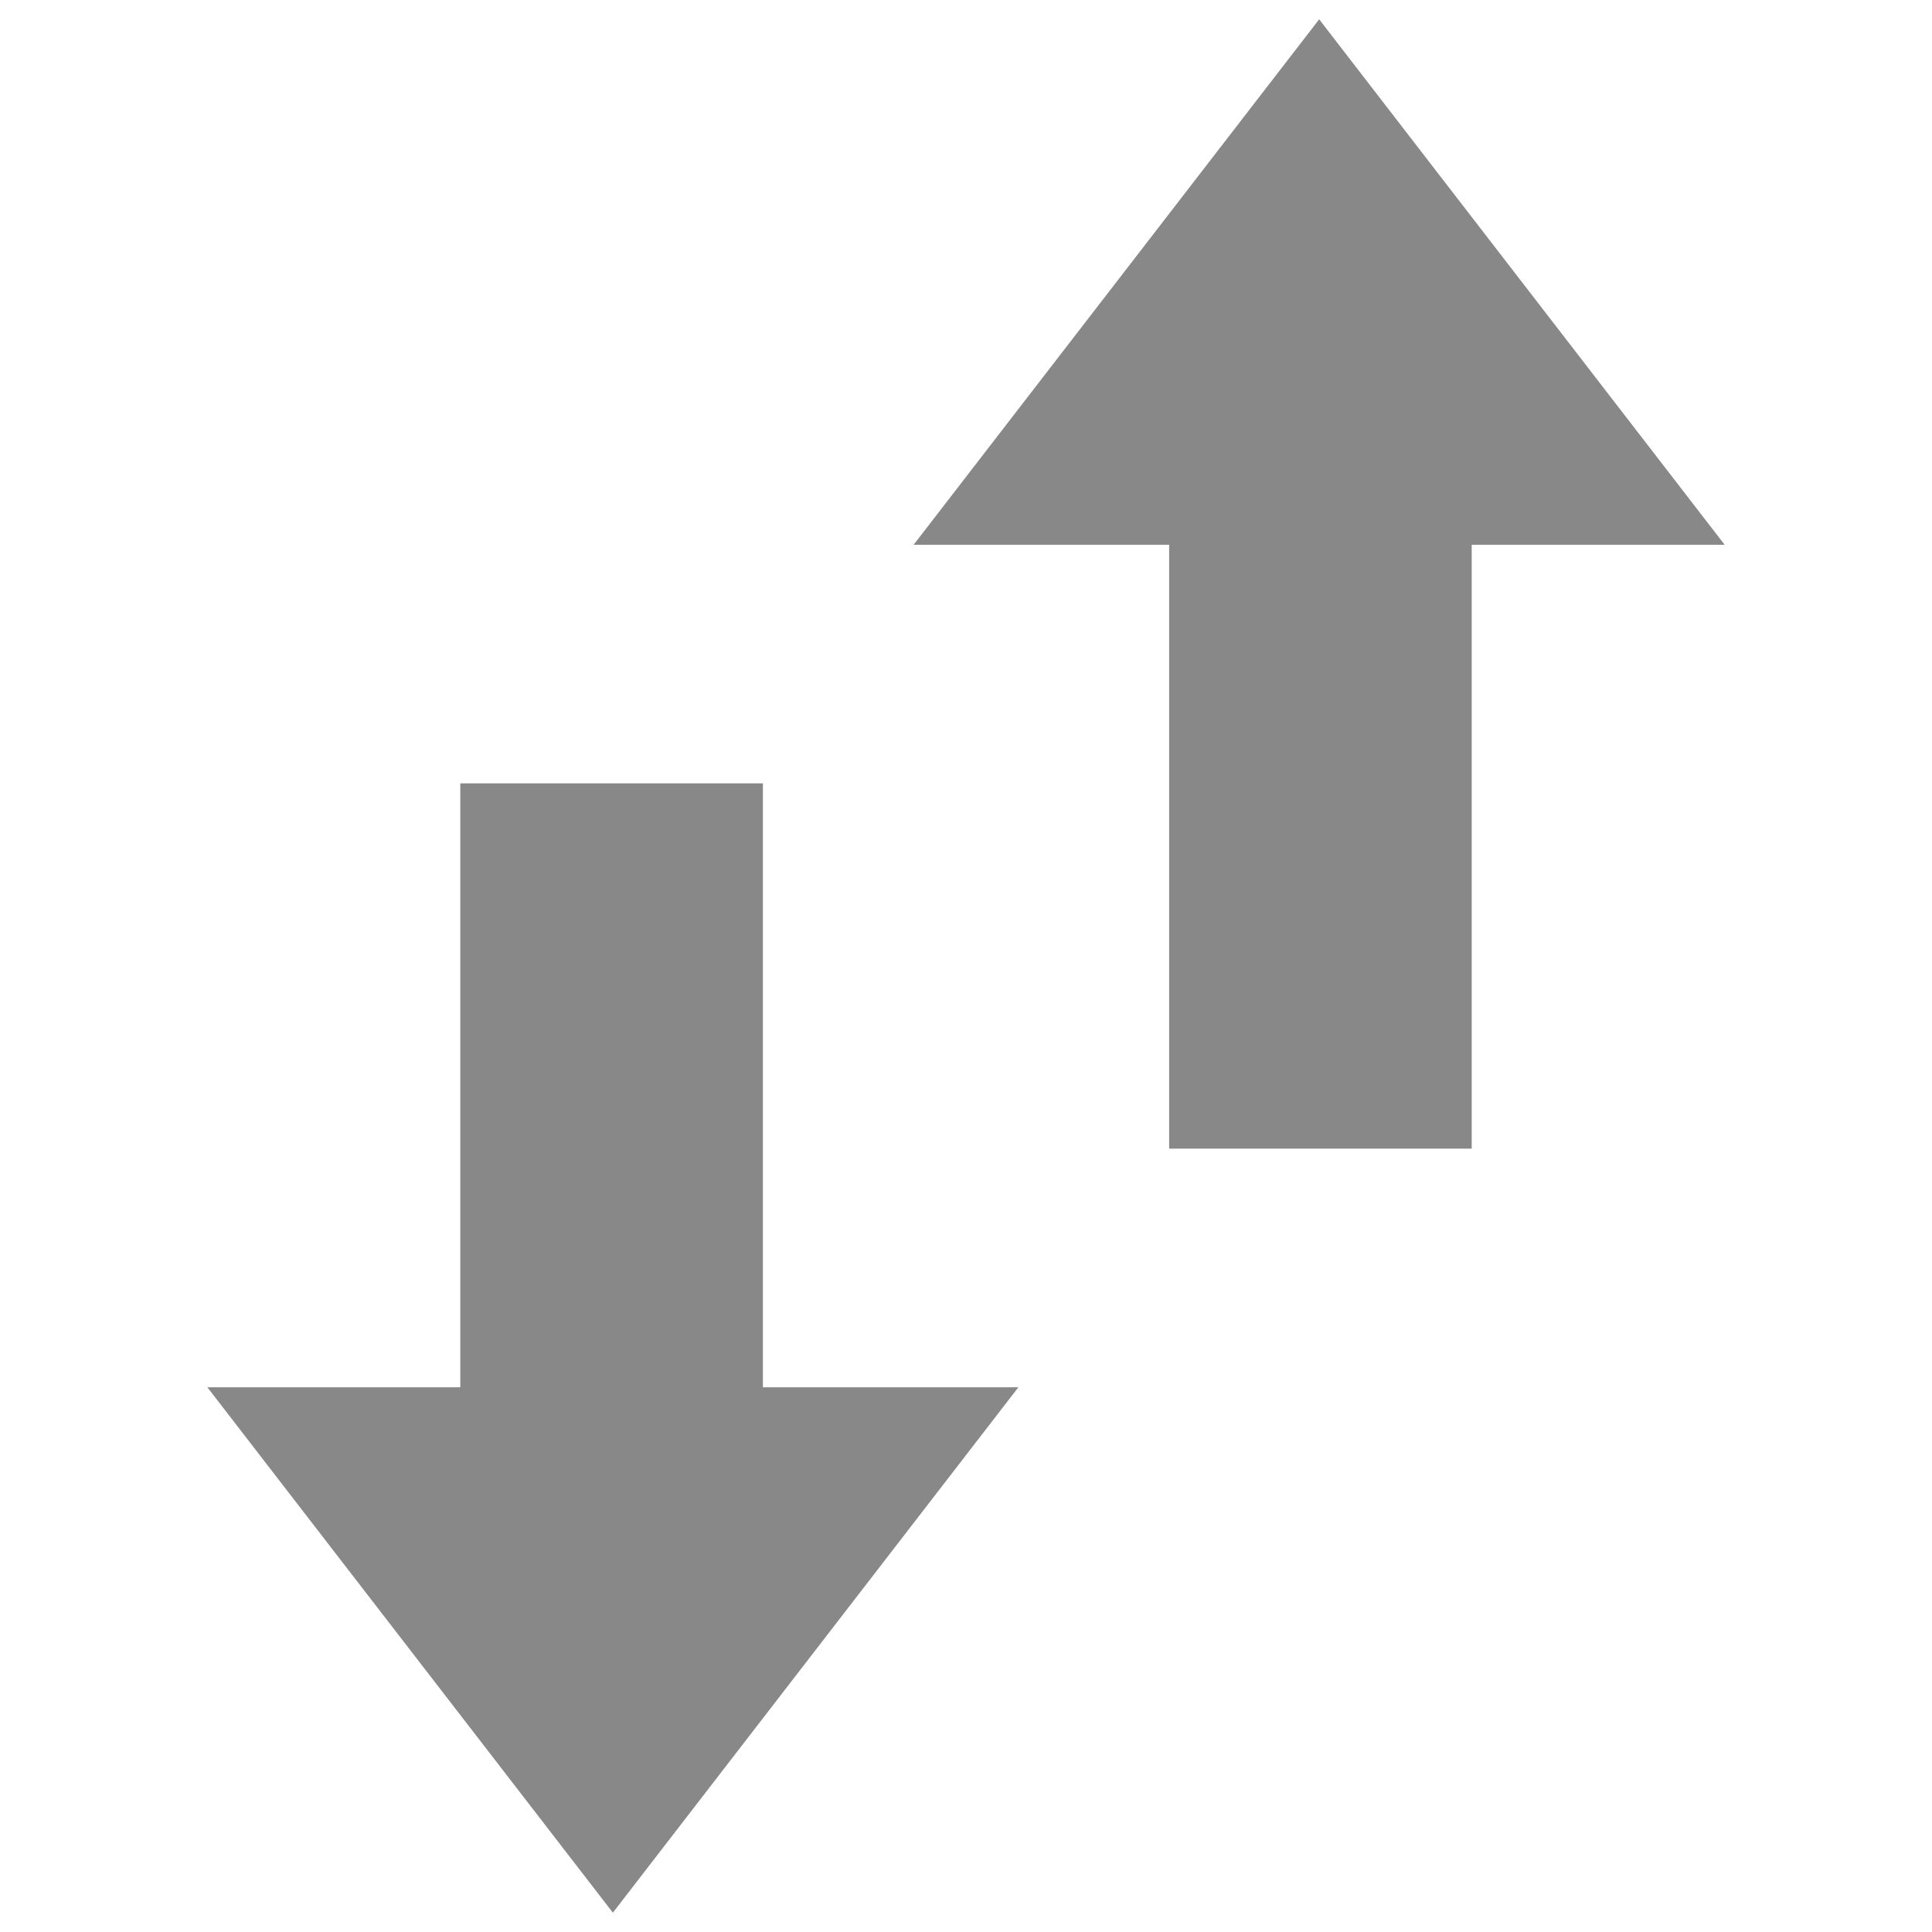 <?xml version="1.0" encoding="utf-8"?>
<!-- Generator: Adobe Illustrator 20.1.0, SVG Export Plug-In . SVG Version: 6.00 Build 0)  -->
<svg version="1.1" id="Ebene_1" xmlns="http://www.w3.org/2000/svg" xmlns:xlink="http://www.w3.org/1999/xlink" x="0px" y="0px"
	 viewBox="0 0 100 100" style="enable-background:new 0 0 100 100;" xml:space="preserve">
<g id="_x32_0x20_27_">
	<polygon style="fill:#888888;" points="68.28,1 89.268,28.198 76.175,28.198 76.175,59.452 60.515,59.452 60.515,28.198 
		47.288,28.198 	"/>
	<polygon style="fill:#888888;" points="31.722,99 10.732,71.804 23.825,71.804 23.825,40.546 39.487,40.546 39.487,71.804 
		52.712,71.804 	"/>
</g>
</svg>
